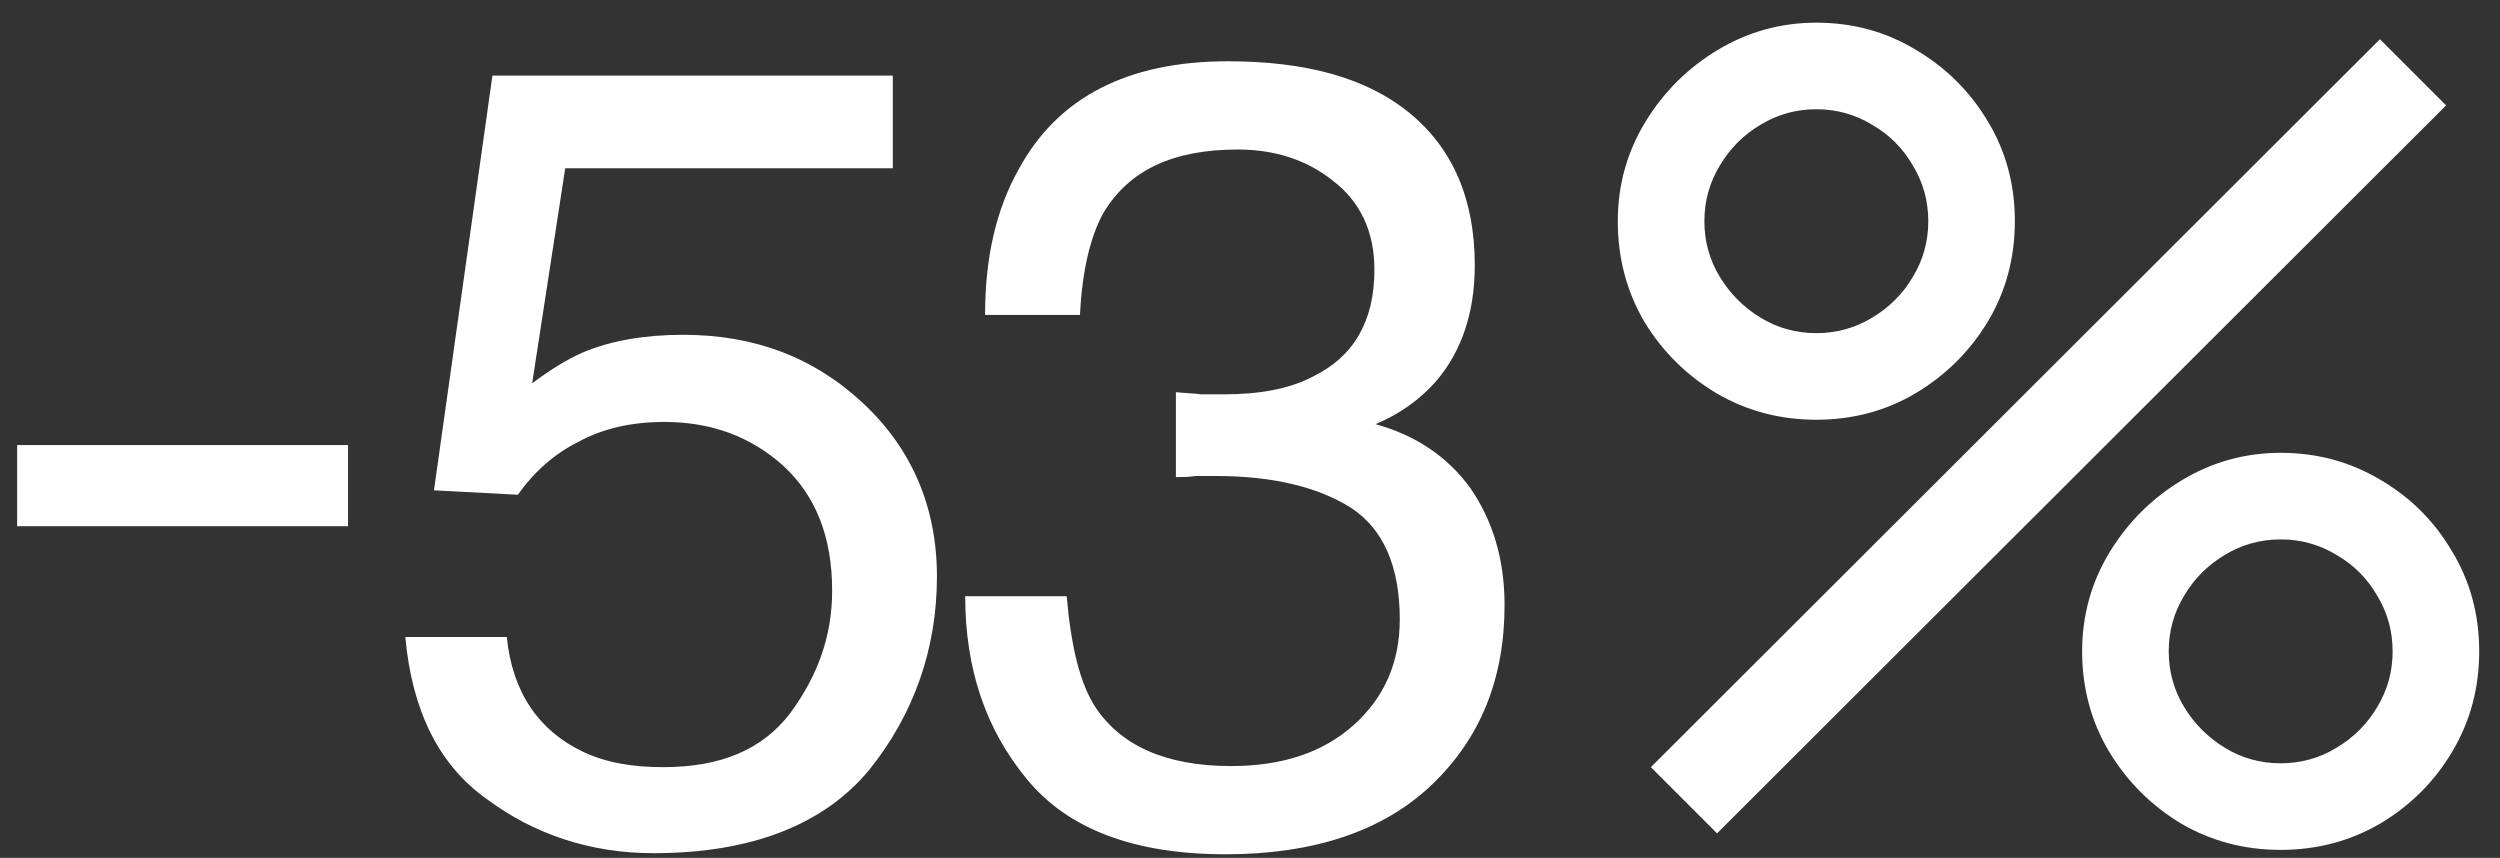 <?xml version="1.0" encoding="UTF-8"?> <svg xmlns="http://www.w3.org/2000/svg" width="102" height="35" viewBox="0 0 102 35" fill="none"><rect x="0" y="0" width="102" height="35" fill="#333333" stroke="none"/><path d="M0.7 21.468V18.16H14.2V21.468H0.7ZM20.677 25.99C20.901 28.24 21.982 29.815 23.782 30.67C24.727 31.12 25.806 31.3 27.067 31.3C29.407 31.3 31.116 30.58 32.242 29.095C33.367 27.565 33.952 25.945 33.952 24.1C33.952 21.895 33.276 20.23 31.971 19.015C30.622 17.8 29.002 17.215 27.111 17.215C25.762 17.215 24.591 17.485 23.602 18.025C22.611 18.52 21.802 19.24 21.127 20.185L17.706 20.005L20.091 3.085H36.426V6.865H23.061L21.712 15.64C22.431 15.1 23.151 14.65 23.782 14.38C24.951 13.885 26.346 13.66 27.877 13.66C30.756 13.66 33.187 14.56 35.212 16.45C37.191 18.295 38.227 20.68 38.227 23.515C38.227 26.485 37.282 29.14 35.481 31.39C33.636 33.64 30.666 34.81 26.662 34.81C24.096 34.81 21.802 34.045 19.866 32.605C17.887 31.21 16.806 28.96 16.537 25.99H20.677ZM41.901 31.795C40.191 29.725 39.381 27.25 39.381 24.325H43.521C43.701 26.395 44.061 27.835 44.646 28.78C45.681 30.4 47.526 31.255 50.226 31.255C52.296 31.255 53.961 30.715 55.221 29.59C56.481 28.465 57.111 27.025 57.111 25.27C57.111 23.11 56.436 21.58 55.131 20.725C53.781 19.87 51.936 19.42 49.596 19.42H48.786C48.516 19.465 48.246 19.465 47.976 19.465V16C48.381 16.045 48.696 16.045 49.011 16.09H49.911C51.396 16.09 52.611 15.865 53.556 15.37C55.221 14.56 56.076 13.12 56.076 11.005C56.076 9.43 55.491 8.215 54.366 7.36C53.286 6.505 51.981 6.1 50.496 6.1C47.841 6.1 46.041 6.955 45.006 8.71C44.466 9.7 44.151 11.095 44.061 12.85H40.191C40.191 10.51 40.641 8.53 41.586 6.865C43.161 3.985 45.996 2.5 50.091 2.5C53.286 2.5 55.761 3.175 57.516 4.615C59.271 6.055 60.171 8.125 60.171 10.825C60.171 12.76 59.631 14.335 58.596 15.55C57.966 16.27 57.111 16.9 56.121 17.305C57.741 17.755 59.046 18.61 59.991 19.915C60.891 21.22 61.386 22.795 61.386 24.685C61.386 27.7 60.396 30.13 58.416 32.02C56.436 33.91 53.601 34.855 50.001 34.855C46.266 34.855 43.566 33.82 41.901 31.795ZM70.056 34L67.356 31.3L97.101 1.6L99.801 4.3L70.056 34ZM93.051 34.675C91.566 34.675 90.209 34.315 88.979 33.595C87.764 32.86 86.789 31.885 86.054 30.67C85.319 29.44 84.951 28.075 84.951 26.575C84.951 25.105 85.326 23.755 86.076 22.525C86.826 21.295 87.816 20.312 89.046 19.578C90.276 18.843 91.611 18.475 93.051 18.475C94.536 18.475 95.894 18.843 97.124 19.578C98.354 20.297 99.329 21.273 100.049 22.503C100.784 23.718 101.151 25.075 101.151 26.575C101.151 28.075 100.784 29.44 100.049 30.67C99.329 31.885 98.354 32.86 97.124 33.595C95.894 34.315 94.536 34.675 93.051 34.675ZM93.051 31.142C93.876 31.142 94.634 30.933 95.324 30.512C96.029 30.093 96.584 29.538 96.989 28.848C97.409 28.157 97.619 27.4 97.619 26.575C97.619 25.75 97.409 24.992 96.989 24.302C96.584 23.598 96.029 23.043 95.324 22.637C94.634 22.218 93.876 22.008 93.051 22.008C92.226 22.008 91.469 22.218 90.779 22.637C90.089 23.043 89.534 23.598 89.114 24.302C88.694 24.992 88.484 25.75 88.484 26.575C88.484 27.4 88.694 28.157 89.114 28.848C89.534 29.538 90.089 30.093 90.779 30.512C91.469 30.933 92.226 31.142 93.051 31.142ZM74.106 17.125C72.621 17.125 71.264 16.765 70.034 16.045C68.804 15.31 67.821 14.335 67.086 13.12C66.366 11.89 66.006 10.525 66.006 9.025C66.006 7.555 66.381 6.205 67.131 4.975C67.881 3.745 68.871 2.763 70.101 2.027C71.331 1.292 72.666 0.925 74.106 0.925C75.591 0.925 76.941 1.292 78.156 2.027C79.386 2.748 80.369 3.723 81.104 4.952C81.839 6.168 82.206 7.525 82.206 9.025C82.206 10.525 81.839 11.89 81.104 13.12C80.369 14.335 79.386 15.31 78.156 16.045C76.941 16.765 75.591 17.125 74.106 17.125ZM74.106 13.592C74.931 13.592 75.689 13.383 76.379 12.963C77.084 12.543 77.639 11.988 78.044 11.297C78.464 10.607 78.674 9.85 78.674 9.025C78.674 8.2 78.464 7.442 78.044 6.753C77.639 6.048 77.084 5.492 76.379 5.088C75.689 4.668 74.931 4.457 74.106 4.457C73.281 4.457 72.524 4.668 71.834 5.088C71.144 5.492 70.589 6.048 70.169 6.753C69.749 7.442 69.539 8.2 69.539 9.025C69.539 9.85 69.749 10.607 70.169 11.297C70.589 11.988 71.144 12.543 71.834 12.963C72.524 13.383 73.281 13.592 74.106 13.592Z" fill="white"></path></svg> 